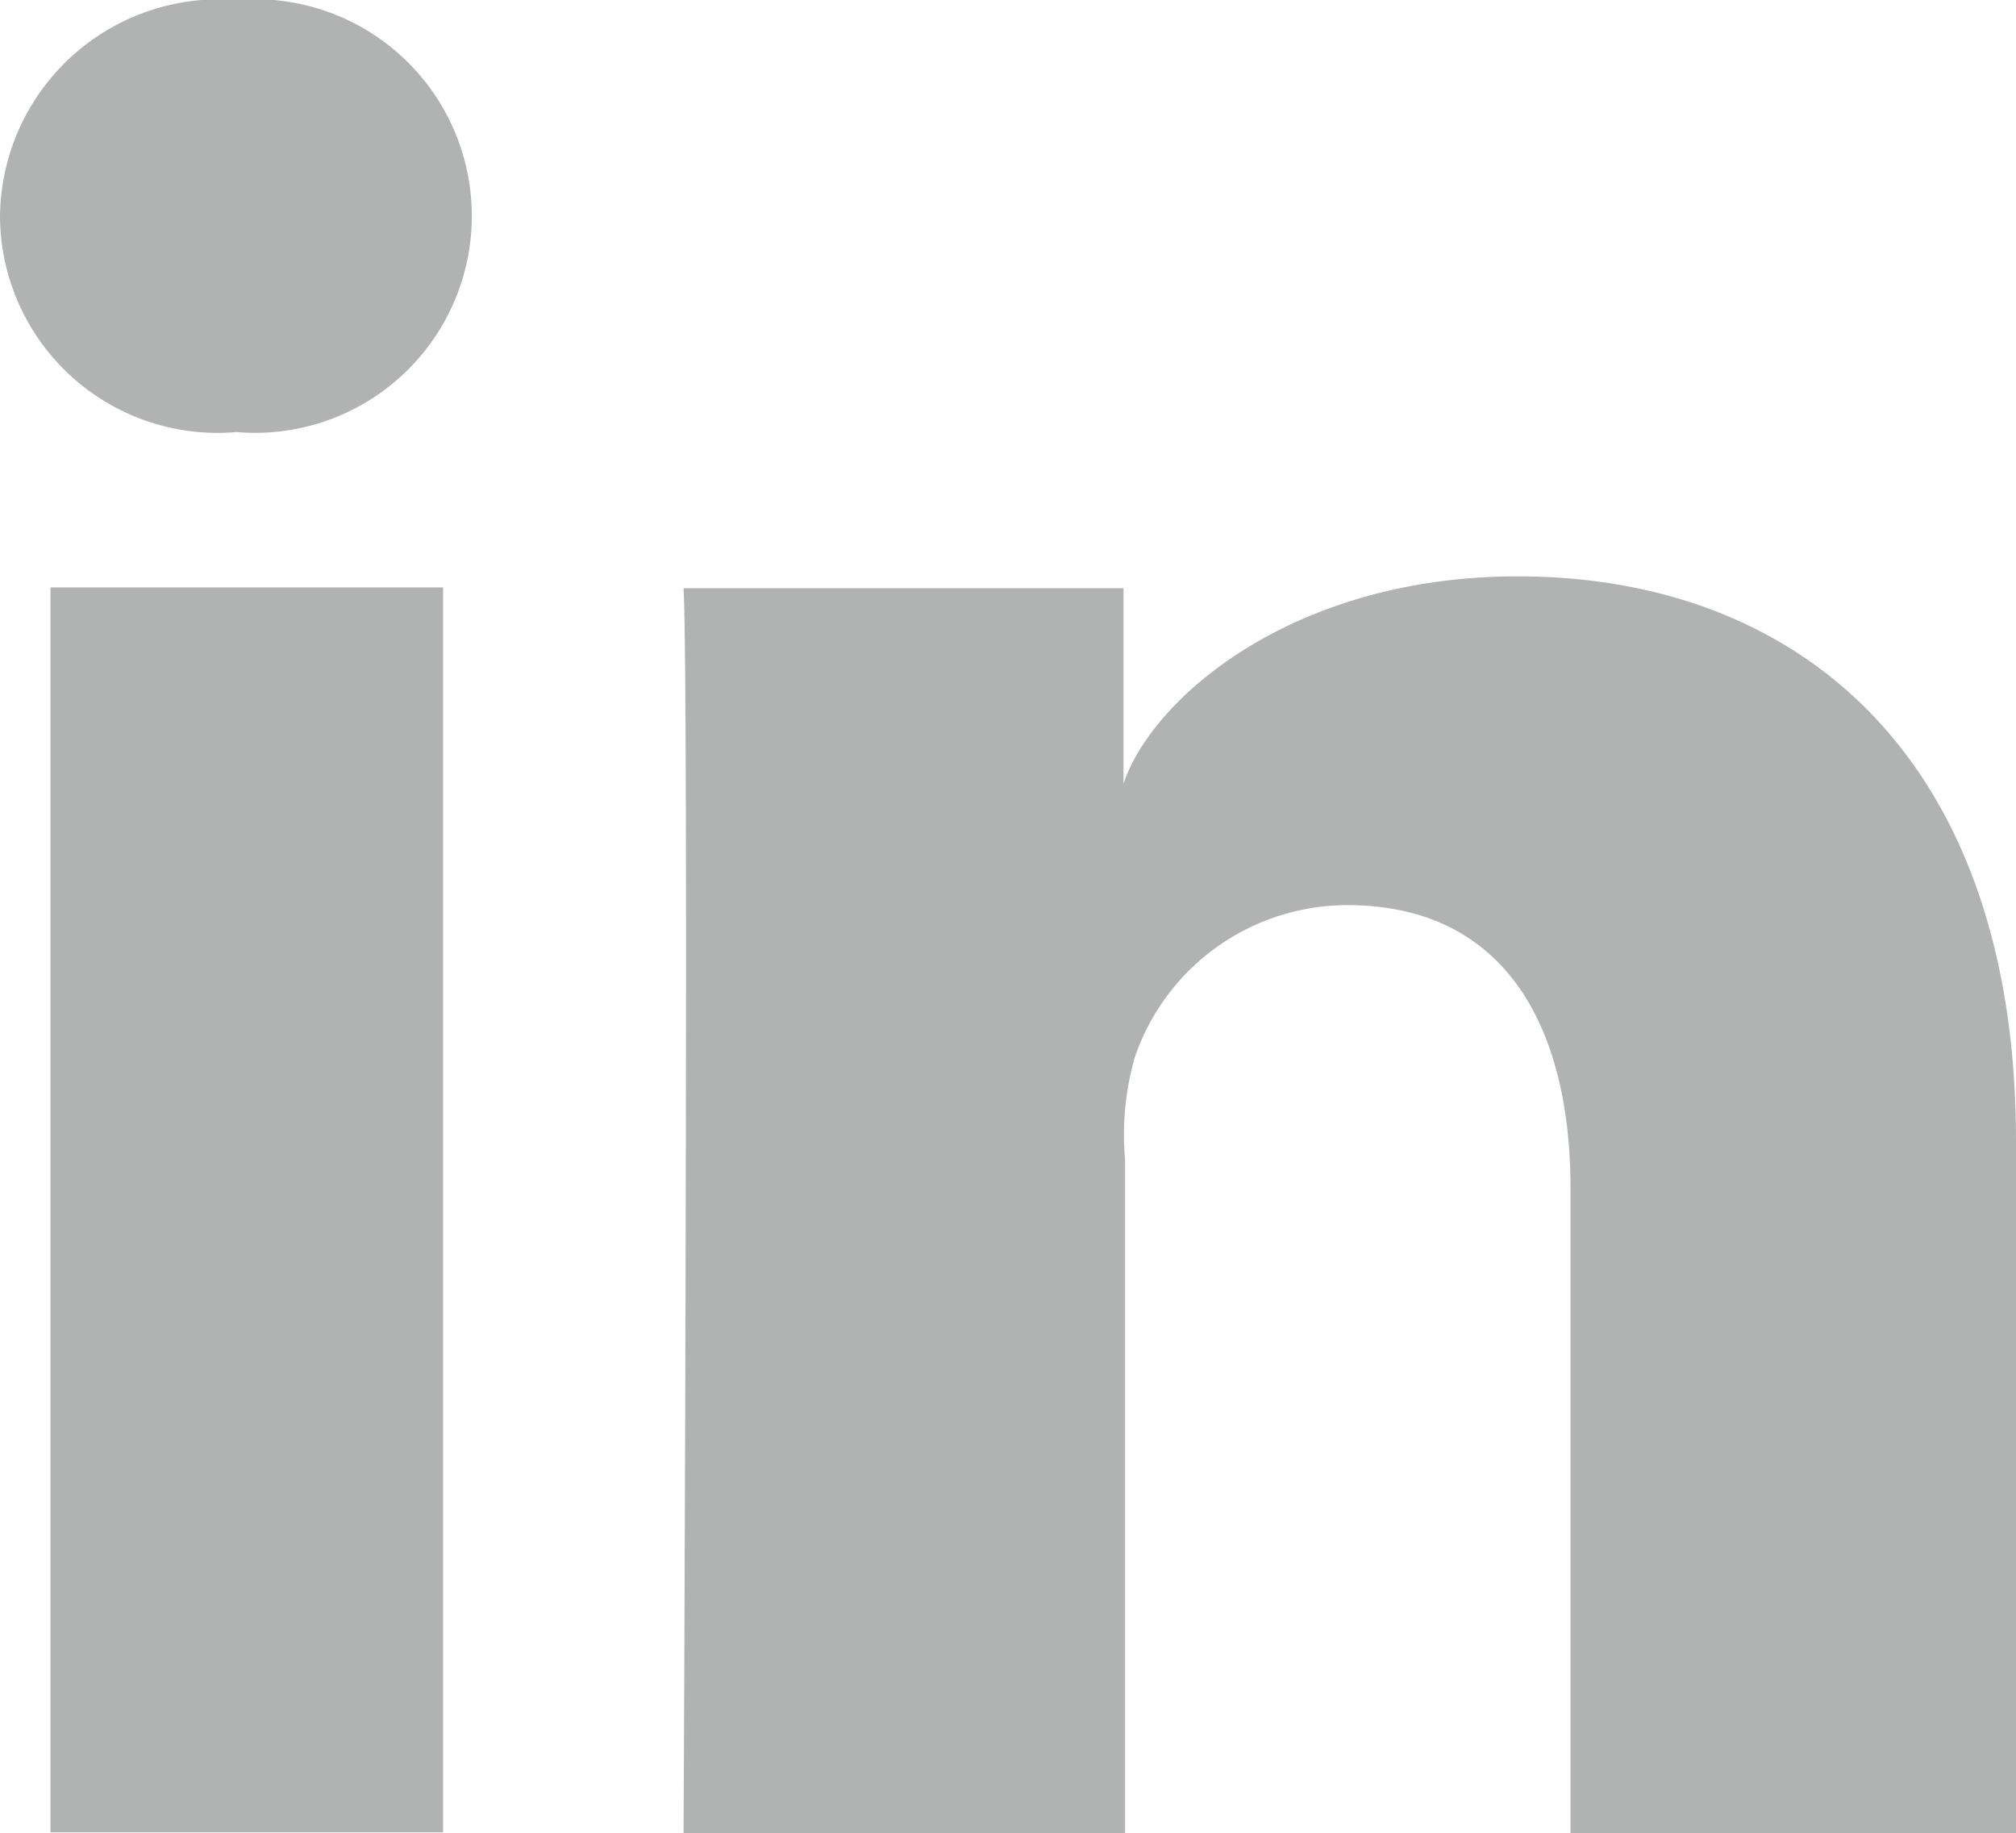 <svg xmlns="http://www.w3.org/2000/svg" viewBox="0 0 25.57 23.25"><defs><style>.a{fill:#b1b3b3;}</style></defs><title>in</title><rect class="a" x="0.64" y="7.45" width="4.98" height="15.79"/><path class="a" d="M19.25,10.37c-2.86,0-4.64,1.55-5,2.63V10.52H8.67c0.07,1.32,0,15.79,0,15.79h5.6V17.77a3.6,3.6,0,0,1,.12-1.29,2.85,2.85,0,0,1,2.7-1.94c1.94,0,2.83,1.46,2.83,3.6v8.17h5.65V17.53C25.57,12.64,22.79,10.37,19.25,10.37Z" transform="translate(0 -3.06)"/><path class="a" d="M3,3.06A2.78,2.78,0,0,0,0,5.81,2.76,2.76,0,0,0,3,8.54H3A2.75,2.75,0,1,0,3,3.06Z" transform="translate(0 -3.06)"/></svg>